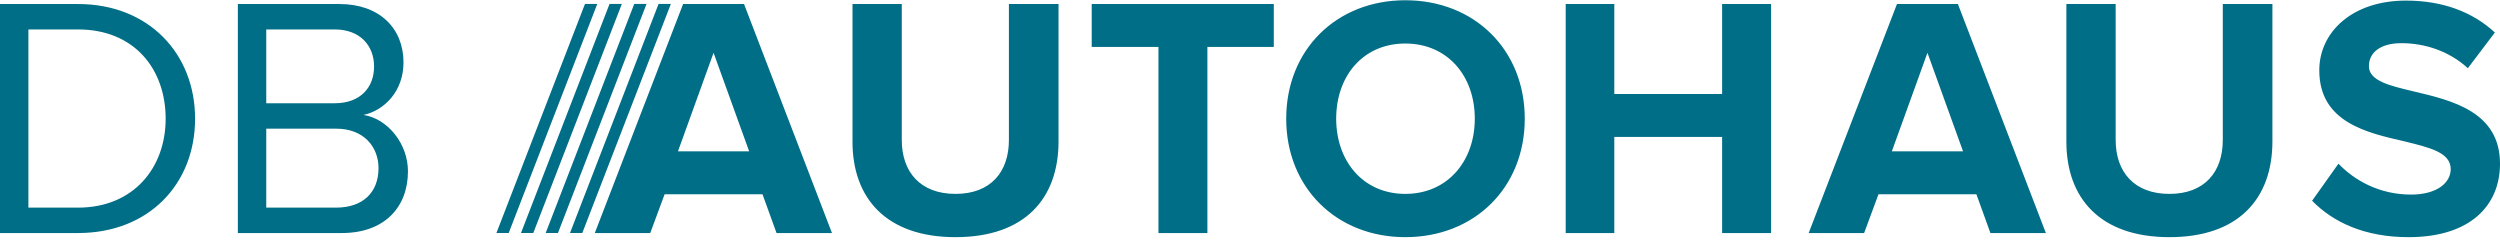 <svg xmlns="http://www.w3.org/2000/svg" xmlns:xlink="http://www.w3.org/1999/xlink" width="297px" height="29px" viewBox="0 0 297 29" version="1.1">
    <!-- Generator: Sketch 44.1 (41455) - http://www.bohemiancoding.com/sketch -->
    <title>Autohaus_logo</title>
    <desc>Created with Sketch.</desc>
    <defs/>
    <g id="Symbols" stroke="none" stroke-width="1" fill="none" fill-rule="evenodd">
        <g id="Header_02_1440" transform="translate(-25, -22)" fill="#006E86">
            <g id="Header" transform="translate(-1, -2)">
                <g id="Logo_DB_Autohaus" transform="translate(0, 24)">
                    <path d="M26,0.479 L35.27,0.479 C43.687,0.479 49.176,6.393 49.176,14.102 C49.176,21.851 43.687,27.685 35.27,27.685 L26,27.685 L26,0.479 Z M35.27,24.666 C41.857,24.666 45.68,19.935 45.68,14.102 C45.68,8.229 41.979,3.497 35.27,3.497 L29.374,3.497 L29.374,24.666 L35.27,24.666 Z M54.257,0.479 L66.333,0.479 C71.049,0.479 73.936,3.334 73.936,7.413 C73.936,10.839 71.659,13.123 69.179,13.653 C72.066,14.102 74.465,17.079 74.465,20.343 C74.465,24.707 71.578,27.685 66.617,27.685 L54.257,27.685 L54.257,0.479 Z M65.926,24.666 C69.098,24.666 70.968,22.871 70.968,19.976 C70.968,17.487 69.261,15.285 65.926,15.285 L57.631,15.285 L57.631,24.666 L65.926,24.666 Z M65.764,12.266 C68.813,12.266 70.44,10.39 70.44,7.902 C70.44,5.455 68.813,3.497 65.764,3.497 L57.631,3.497 L57.631,12.266 L65.764,12.266 Z M116.585,23.076 L104.957,23.076 L103.249,27.685 L96.662,27.685 L107.152,0.479 L114.39,0.479 L124.839,27.685 L118.253,27.685 L116.585,23.076 Z M106.542,17.977 L115,17.977 L110.771,6.271 L106.542,17.977 Z M127.276,0.479 L133.131,0.479 L133.131,16.631 C133.131,20.424 135.328,23.034 139.515,23.034 C143.703,23.034 145.858,20.424 145.858,16.631 L145.858,0.479 L151.754,0.479 L151.754,16.794 C151.754,23.565 147.769,28.174 139.515,28.174 C131.261,28.174 127.276,23.524 127.276,16.835 L127.276,0.479 Z M163.624,5.577 L155.695,5.577 L155.695,0.479 L177.327,0.479 L177.327,5.577 L169.438,5.577 L169.438,27.685 L163.624,27.685 L163.624,5.577 Z M192.952,0.03 C201.165,0.03 207.142,5.903 207.142,14.102 C207.142,22.301 201.165,28.174 192.952,28.174 C184.779,28.174 178.802,22.301 178.802,14.102 C178.802,5.903 184.779,0.03 192.952,0.03 Z M192.952,5.17 C187.951,5.17 184.738,9.003 184.738,14.102 C184.738,19.16 187.951,23.034 192.952,23.034 C197.954,23.034 201.206,19.16 201.206,14.102 C201.206,9.003 197.954,5.17 192.952,5.17 Z M230.587,16.264 L217.779,16.264 L217.779,27.685 L212.005,27.685 L212.005,0.479 L217.779,0.479 L217.779,11.165 L230.587,11.165 L230.587,0.479 L236.402,0.479 L236.402,27.685 L230.587,27.685 L230.587,16.264 Z M260.795,23.076 L249.166,23.076 L247.458,27.685 L240.871,27.685 L251.361,0.479 L258.599,0.479 L269.049,27.685 L262.462,27.685 L260.795,23.076 Z M250.752,17.977 L259.209,17.977 L254.981,6.271 L250.752,17.977 Z M271.486,0.479 L277.341,0.479 L277.341,16.631 C277.341,20.424 279.537,23.034 283.725,23.034 C287.912,23.034 290.068,20.424 290.068,16.631 L290.068,0.479 L295.963,0.479 L295.963,16.794 C295.963,23.565 291.979,28.174 283.725,28.174 C275.471,28.174 271.486,23.524 271.486,16.835 L271.486,0.479 Z M303.808,19.445 C305.719,21.444 308.687,23.116 312.428,23.116 C315.599,23.116 317.145,21.648 317.145,20.097 C317.145,18.099 314.624,17.529 311.656,16.794 C307.224,15.775 301.531,14.551 301.531,8.351 C301.531,3.823 305.434,0.071 311.818,0.071 C316.128,0.071 319.707,1.376 322.39,3.864 L319.178,8.106 C316.982,6.067 314.054,5.128 311.29,5.128 C308.809,5.128 307.427,6.23 307.427,7.862 C307.427,9.615 309.907,10.186 312.835,10.88 C317.308,11.94 323,13.286 323,19.445 C323,24.421 319.462,28.174 312.143,28.174 C306.939,28.174 303.198,26.421 300.677,23.851 L303.808,19.445 Z M93.718,27.678 L104.237,0.471 L105.698,0.471 L95.178,27.678 L93.718,27.678 Z M90.827,27.678 L101.346,0.471 L102.807,0.471 L92.287,27.678 L90.827,27.678 Z M87.894,27.678 L98.413,0.471 L99.873,0.471 L89.354,27.678 L87.894,27.678 Z M84.975,27.678 L95.494,0.471 L96.954,0.471 L86.435,27.678 L84.975,27.678 Z" id="Autohaus_logo"/>
                </g>
            </g>
        </g>
    </g>
</svg>